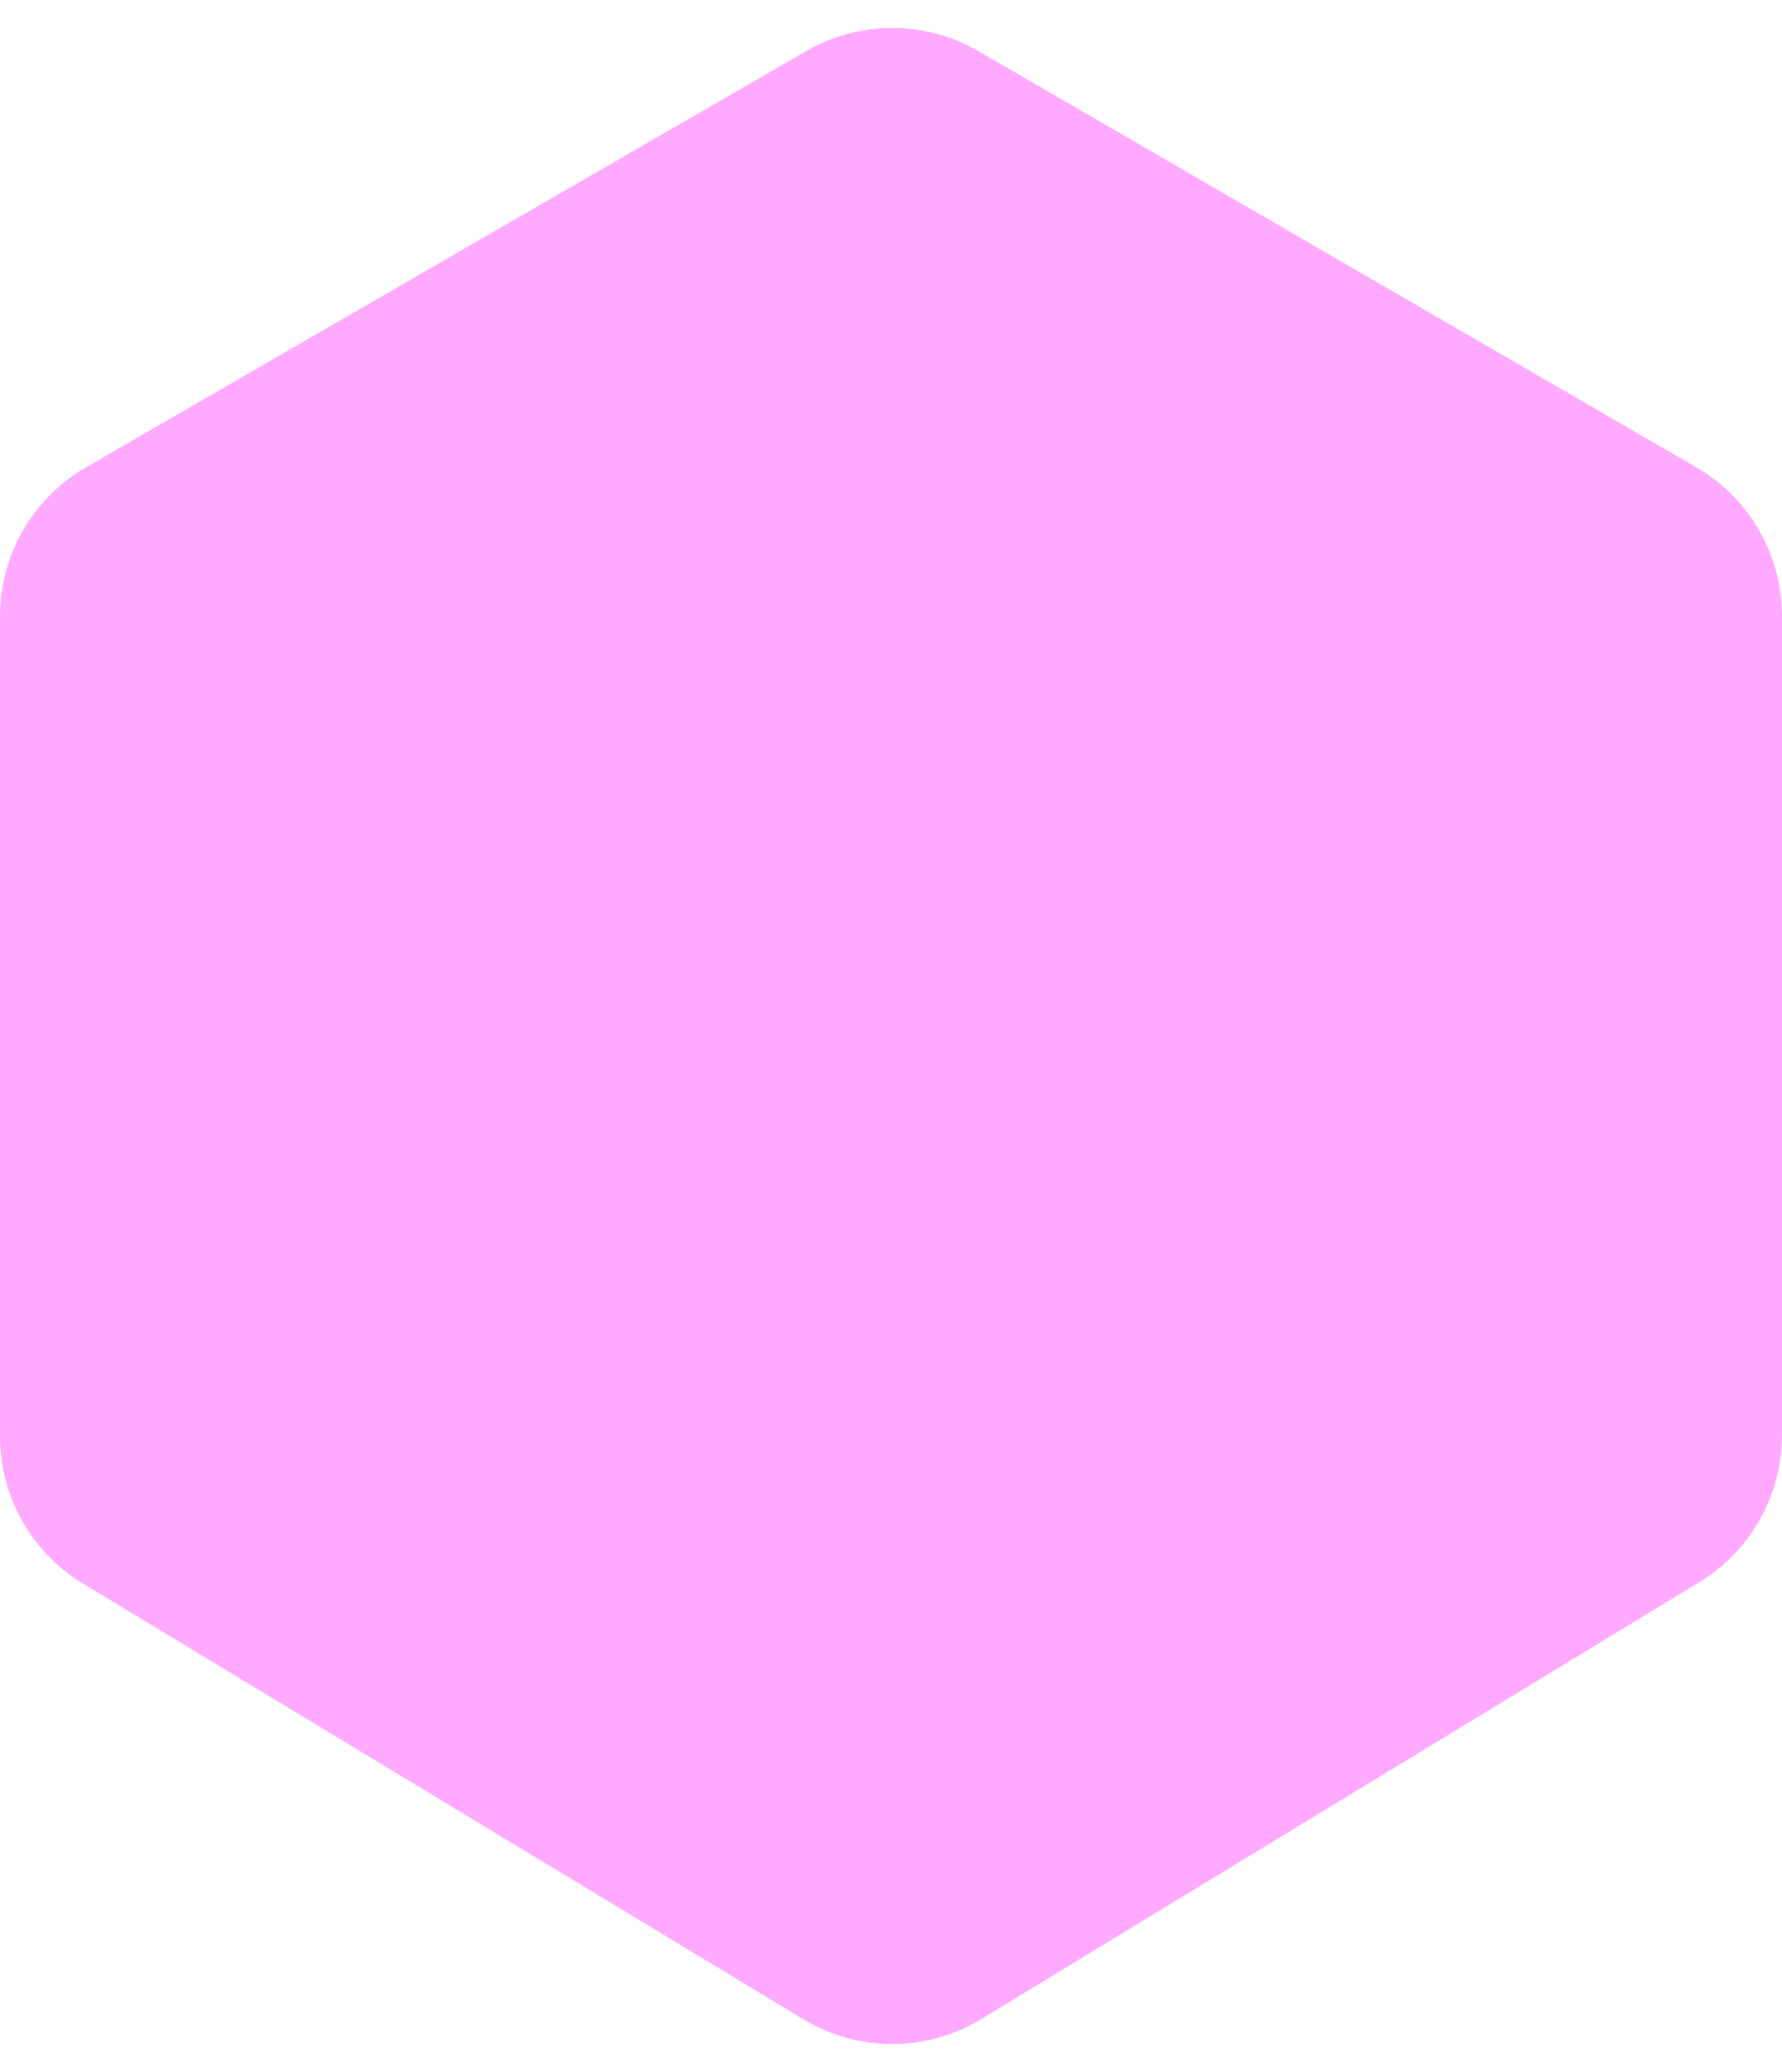<svg width="622" height="723" xmlns="http://www.w3.org/2000/svg">

 <mask height="704" width="622" y="9" x="0" maskUnits="userSpaceOnUse" id="mask0_2_787">
  <path id="svg_1" fill="#BFBFBF" d="m281.42,17.372c18.598,-10.746 41.522,-10.731 60.106,0.041l250.562,145.23c18.515,10.732 29.912,30.511 29.912,51.911l0,285.832c0,20.946 -10.923,40.376 -28.818,51.261l-250.608,152.443c-19.106,11.622 -43.091,11.653 -62.228,0.081l-251.393,-152.016c-17.972,-10.868 -28.953,-30.341 -28.953,-51.343l0,-286.204c0,-21.429 11.428,-41.23 29.982,-51.951l251.438,-145.284z"/>
 </mask>
 <g>
  <title>background</title>
  <rect fill="none" id="canvas_background" height="124" width="466" y="-1" x="-1"/>
 </g>
 <g>
  <title>Layer 1</title>
  <path id="svg_2" fill="#ffaaff" d="m281.42,17.797c18.598,-10.746 41.522,-10.731 60.106,0.041l250.562,145.23c18.515,10.732 29.912,30.511 29.912,51.911l0,285.832c0,20.946 -10.923,40.376 -28.818,51.261l-250.608,152.443c-19.106,11.622 -43.091,11.653 -62.228,0.081l-251.393,-152.016c-17.972,-10.868 -28.953,-30.341 -28.953,-51.343l0,-286.204c0,-21.429 11.428,-41.23 29.982,-51.951l251.438,-145.284z"/>
 </g>
</svg>